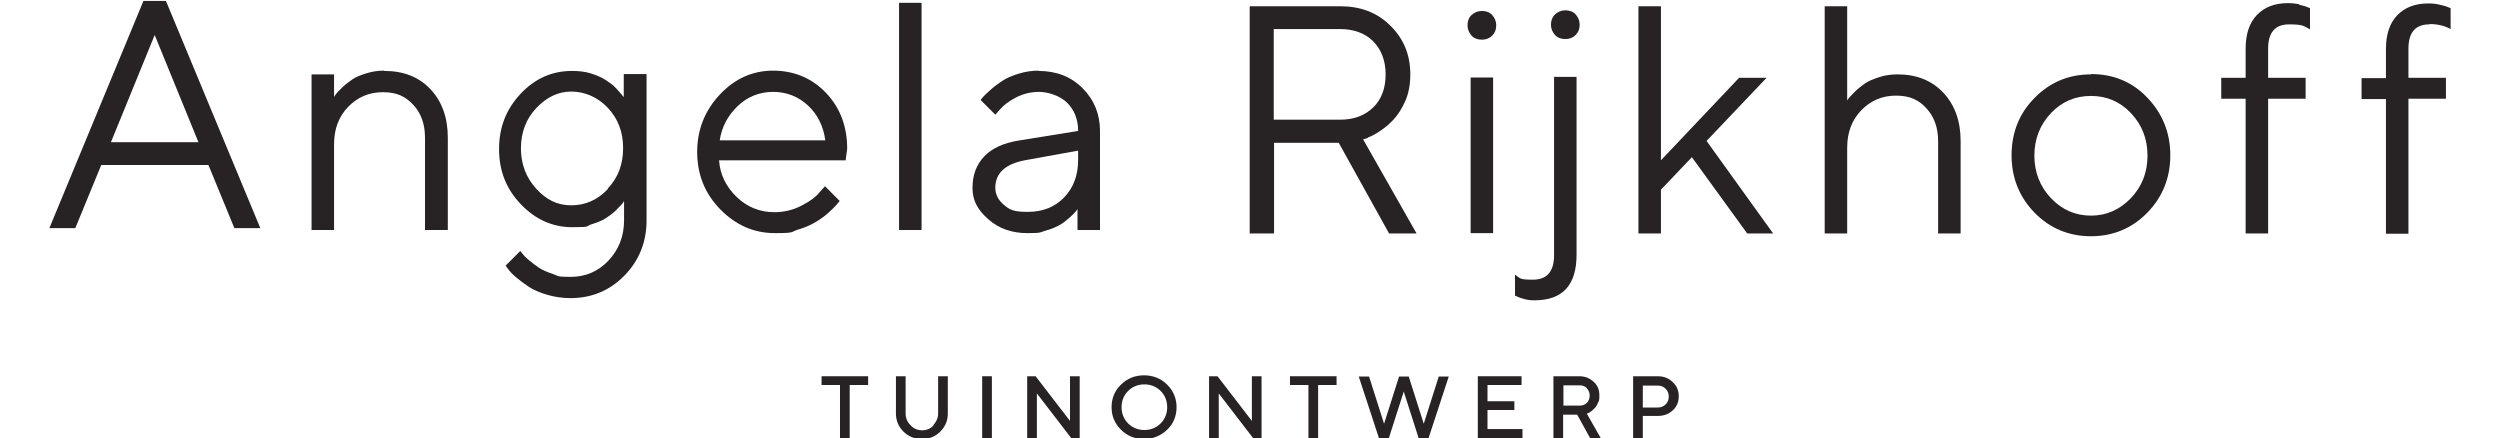 <svg xmlns="http://www.w3.org/2000/svg" id="Laag_1" data-name="Laag 1" viewBox="0 0 800 140.2"><defs><style>      .cls-1 {        fill: #272324;        stroke-width: 0px;      }    </style></defs><g><path class="cls-1" d="M45.9.3L15.8,73h8.3l8.3-20.2h34.3l8.3,20.2h8.3L53.1.3h-7.2ZM35.5,45.5l14-34.3,14,34.3h-28,0Z"></path><path class="cls-1" d="M122.9,22.6c-2,0-3.9.3-5.8.9s-3.4,1.2-4.5,2-2.2,1.6-3.2,2.6-1.7,1.7-1.9,2-.5.7-.6.9v-7.2h-7.2v49.8h7.2v-27.5c0-4.8,1.5-8.8,4.5-11.9s6.7-4.7,11.1-4.7,7.2,1.3,9.7,4c2.5,2.6,3.8,6.2,3.8,10.5v29.6h7.3v-29.6c0-6.4-1.9-11.6-5.6-15.5s-8.6-5.8-14.7-5.8h0Z"></path><path class="cls-1" d="M199.5,31l-.6-.8c-.4-.5-1.1-1.2-1.9-2.1s-2-1.7-3.2-2.5-2.8-1.5-4.7-2.1-3.9-.8-6.1-.8c-6.3,0-11.8,2.4-16.4,7.3s-6.9,10.7-6.9,17.7,2.3,12.8,7,17.7c4.6,4.8,10.1,7.3,16.4,7.3s4.2-.3,6.1-.9,3.5-1.2,4.7-2,2.3-1.6,3.3-2.6,1.6-1.7,1.9-2,.5-.7.6-.9v6.2c0,5.1-1.7,9.4-5,12.9s-7.4,5.2-12.1,5.2-3.8-.3-5.6-.9-3.3-1.2-4.5-2-2.2-1.6-3.3-2.5-1.7-1.6-2-2-.6-.7-.7-.9l-4.7,4.7.8,1.1c.5.7,1.3,1.6,2.5,2.6s2.5,2,4,3,3.5,1.9,5.9,2.6,4.9,1.1,7.5,1.1c6.8,0,12.6-2.4,17.3-7.2s7.1-10.7,7.1-17.7V23.7h-7.3v7.2h0ZM194.5,60.5c-3.3,3.5-7.2,5.2-11.7,5.2s-8-1.8-11.2-5.3-4.9-7.8-4.9-12.9,1.6-9.4,4.9-12.9,7-5.3,11.2-5.3,8.4,1.7,11.7,5.2c3.3,3.5,4.9,7.8,4.9,12.9s-1.6,9.5-4.9,12.9Z"></path><path class="cls-1" d="M247.5,22.6c-6.6,0-12.3,2.5-17.1,7.6s-7.3,11.2-7.3,18.4,2.4,13.3,7.4,18.4,10.8,7.6,17.5,7.6,4.9-.4,7.3-1.1,4.3-1.6,5.8-2.5,2.9-1.9,4.2-3.1,2.1-2,2.5-2.5.7-.9.9-1.1l-4.7-4.7-1.8,2c-1.1,1.4-3,2.8-5.7,4.2s-5.6,2.1-8.7,2.1c-4.6,0-8.7-1.6-12.1-4.9s-5.3-7.2-5.6-11.7h40.5c0,0,.5-3.7.5-3.7,0-7.2-2.3-13.2-6.8-17.9s-10.2-7.1-17-7.1h0ZM230.3,45c.6-4.2,2.5-7.9,5.7-11s7.1-4.6,11.4-4.6,8.1,1.5,11.2,4.4c3.1,2.9,4.9,6.7,5.5,11.1h-33.8Z"></path><rect class="cls-1" x="287.7" y=".9" width="7.2" height="72.7"></rect><path class="cls-1" d="M332.5,22.6c-2.2,0-4.4.3-6.6,1s-3.9,1.4-5.2,2.3-2.6,1.8-3.8,2.9-2,1.8-2.3,2.2c-.4.4-.6.8-.8,1l4.7,4.7,1.6-1.8c1-1.2,2.7-2.5,5-3.7,2.3-1.2,4.8-1.8,7.4-1.8s6.6,1.1,9,3.5c2.3,2.3,3.5,5.3,3.5,9l-19.2,3.1c-4.7.8-8.3,2.4-10.8,5s-3.8,5.9-3.8,10.1,1.7,7.1,5.1,10.1,7.6,4.4,12.5,4.4,3.9-.3,5.8-.8,3.4-1.2,4.5-1.8,2.2-1.5,3.2-2.4c1-.9,1.6-1.5,1.9-1.9s.5-.6.6-.8v6.7h7.2v-31.7c0-5.4-1.9-10-5.6-13.7-3.7-3.7-8.4-5.5-14.1-5.5h0ZM345,51.2c0,4.9-1.5,8.9-4.5,12-3,3.1-6.9,4.6-11.6,4.6s-5.8-.7-7.6-2.2-2.8-3.3-2.8-5.5c0-4.7,3.2-7.6,9.4-8.8l17.1-3.1v3.1h0Z"></path><path class="cls-1" d="M437.7,44c1-.3,2.3-1,3.8-2s3-2.2,4.4-3.7,2.7-3.5,3.8-6,1.6-5.4,1.6-8.5c0-6.2-2.1-11.4-6.4-15.6-4.2-4.2-9.6-6.2-16-6.2h-29v72.7h7.8v-29h20.7l16.1,29h8.8l-17.1-30.1,1.6-.5h0ZM407.6,38.3V9.3h21.2c4.4,0,8,1.3,10.6,3.9s4,6.2,4,10.6-1.3,8-4,10.6-6.2,3.9-10.6,3.9h-21.2Z"></path><rect class="cls-1" x="470.6" y="24.8" width="7.2" height="49.8"></rect><path class="cls-1" d="M474.2,3.5c-1.3,0-2.4.5-3.3,1.3s-1.3,2-1.3,3.3.5,2.4,1.3,3.3,2,1.3,3.3,1.3,2.4-.4,3.3-1.3,1.3-2,1.3-3.3-.5-2.4-1.3-3.3-2-1.3-3.3-1.3Z"></path><path class="cls-1" d="M500.9,3.3c-1.3,0-2.4.5-3.3,1.3-.9.9-1.3,2-1.3,3.3s.5,2.4,1.3,3.3,2,1.3,3.3,1.3,2.4-.4,3.3-1.3,1.3-2,1.3-3.3-.5-2.4-1.3-3.3-2-1.3-3.3-1.3Z"></path><path class="cls-1" d="M497.3,81.7c0,5.2-2.3,7.8-6.8,7.8s-4-.5-5.7-1.6v6.7l.7.3c.5.3,1.3.5,2.3.8s2.1.4,3.2.4c9,0,13.5-4.8,13.5-14.6V24.6h-7.2v57.1h0Z"></path><polygon class="cls-1" points="565.3 24.9 556.5 24.9 531.5 51.3 531.5 2 524.3 2 524.3 74.7 531.5 74.7 531.5 60.7 541.4 50.3 559.1 74.7 567.4 74.7 546.1 45.1 565.3 24.9"></polygon><path class="cls-1" d="M607.1,23.8c-2,0-4,.3-5.8.9s-3.4,1.2-4.5,2-2.2,1.6-3.2,2.6-1.6,1.7-1.9,2-.5.7-.6.9V2h-7.2v72.7h7.2v-27.5c0-4.8,1.5-8.8,4.5-11.9s6.7-4.7,11.1-4.7,7.2,1.3,9.7,4c2.5,2.7,3.8,6.2,3.8,10.5v29.6h7.2v-29.6c0-6.4-1.9-11.6-5.6-15.5s-8.6-5.8-14.6-5.8h0Z"></path><path class="cls-1" d="M669.1,23.8c-7.1,0-13.1,2.5-18,7.5-5,5-7.4,11.2-7.4,18.4s2.5,13.4,7.4,18.4,11,7.5,18,7.5,13.1-2.5,18-7.5,7.4-11.2,7.4-18.4-2.5-13.4-7.4-18.5-10.9-7.5-18-7.5ZM681.9,63.4c-3.6,3.7-7.8,5.6-12.8,5.6s-9.3-1.9-12.8-5.6-5.3-8.3-5.3-13.6,1.8-9.9,5.3-13.6,7.8-5.5,12.8-5.5,9.3,1.8,12.8,5.5,5.3,8.2,5.3,13.6-1.8,9.9-5.3,13.6h0Z"></path><path class="cls-1" d="M735.8,1.4c-1.2-.3-2.5-.4-3.7-.4-4.2,0-7.5,1.3-9.9,3.8s-3.6,6.1-3.6,10.8v9.3h-7.8v6.7h7.8v43.1h7.2V31.6h12v-6.7h-12v-9.3c0-5.2,2.2-7.8,6.7-7.8s4.7.5,6.7,1.6V2.6l-.8-.3c-.6-.3-1.5-.5-2.7-.8h0Z"></path><path class="cls-1" d="M777.5,7.7c2.4,0,4.7.5,6.7,1.6V2.6l-.8-.3c-.6-.3-1.5-.5-2.7-.8s-2.5-.4-3.7-.4c-4.2,0-7.5,1.3-9.9,3.8s-3.6,6.1-3.6,10.8v9.3h-7.8v6.7h7.8v43.1h7.2V31.6h12v-6.7h-12v-9.3c0-5.2,2.2-7.8,6.7-7.8Z"></path></g><g><path class="cls-1" d="M277.8,120.4v2.8h-5.9v17h-3.1v-17h-5.9v-2.8h15,0Z"></path><path class="cls-1" d="M298.6,136.1c1-1.1,1.6-2.3,1.6-3.8v-11.9h3.1v11.9c0,2.3-.8,4.2-2.4,5.8-1.6,1.6-3.6,2.4-5.9,2.4s-4.3-.8-5.9-2.4c-1.6-1.6-2.4-3.5-2.4-5.8v-11.9h3.1v11.9c0,1.5.5,2.7,1.6,3.8,1,1.1,2.3,1.6,3.7,1.6s2.6-.5,3.7-1.6Z"></path><path class="cls-1" d="M314.3,120.4h3.1v19.8h-3.1v-19.8Z"></path><path class="cls-1" d="M345.5,120.4v19.8h-2.7l-11-14.3v14.3h-3.1v-19.8h2.7l11,14.3v-14.3h3.1Z"></path><path class="cls-1" d="M358.7,123.1c2-2,4.5-3,7.4-3s5.4,1,7.4,3,3,4.4,3,7.2-1,5.3-3,7.2-4.5,3-7.4,3-5.4-1-7.4-3-3-4.4-3-7.2,1-5.3,3-7.2ZM361,135.5c1.4,1.4,3.2,2.1,5.2,2.1s3.8-.7,5.2-2.1,2.1-3.2,2.1-5.2-.7-3.8-2.1-5.2c-1.4-1.4-3.2-2.1-5.2-2.1s-3.8.7-5.2,2.1-2.1,3.2-2.1,5.2.7,3.8,2.1,5.2Z"></path><path class="cls-1" d="M403.7,120.4v19.8h-2.7l-11-14.3v14.3h-3.1v-19.8h2.7l11,14.3v-14.3h3.1Z"></path><path class="cls-1" d="M427.7,120.4v2.8h-5.9v17h-3.1v-17h-5.9v-2.8h15,0Z"></path><path class="cls-1" d="M455.6,135.6l4.8-15.1h3.2l-6.5,19.8h-3.1l-4.8-15-4.8,15h-3.1l-6.5-19.8h3.3l4.8,15.1,4.8-15.1h3.1l4.8,15.1h0Z"></path><path class="cls-1" d="M487.2,137.4v2.8h-14.3v-19.8h14v2.8h-10.9v5.2h8.6v2.8h-8.6v6.1h11.2Z"></path><path class="cls-1" d="M497.1,120.4h8.3c1.8,0,3.3.6,4.6,1.8s1.8,2.6,1.8,4.3-.1,1.6-.4,2.3c-.3.7-.6,1.3-1,1.7s-.8.8-1.2,1.1-.7.5-1,.6l-.4.2,4.5,7.9h-3.4l-4.2-7.6h-4.5v7.6h-3.1v-19.8h0ZM507.8,124.2c-.6-.6-1.4-.9-2.3-.9h-5.2v6.5h5.2c.9,0,1.7-.3,2.3-.9s.9-1.4.9-2.3-.3-1.7-.9-2.3Z"></path><path class="cls-1" d="M530.5,120.4c1.9,0,3.5.6,4.8,1.9,1.3,1.2,1.9,2.7,1.9,4.5s-.6,3.3-1.9,4.5-2.9,1.8-4.8,1.8h-4.8v7.1h-3.1v-19.8h7.9,0ZM525.7,123.3v7.1h4.8c1,0,1.8-.3,2.5-1,.7-.7,1-1.5,1-2.5s-.3-1.8-1-2.5-1.5-1-2.5-1c0,0-4.8,0-4.8,0Z"></path></g></svg>
